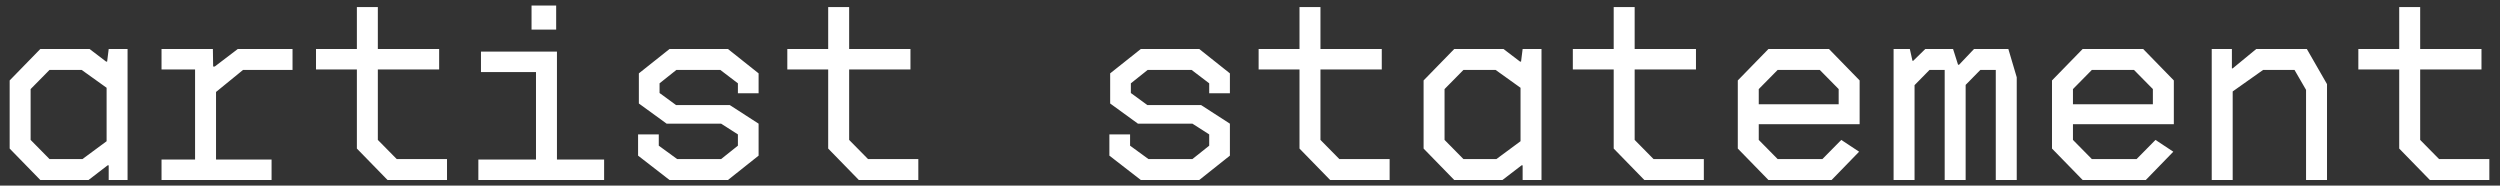 <?xml version="1.0" encoding="UTF-8"?> <svg xmlns="http://www.w3.org/2000/svg" width="229" height="17" viewBox="0 0 229 17" fill="none"><rect x="0" y="0" width="229" height="17" fill="#333333" stroke="none"/><path d="M8.109 16.488H3.693L0.885 13.608V7.368L3.693 4.488H8.205L9.717 5.64H9.813L9.957 4.488H11.685V16.488H9.957V15.144H9.861L8.109 16.488ZM2.805 12.816L4.533 14.568H7.557L9.765 12.936V8.04L7.485 6.408H4.533L2.805 8.16V12.816ZM24.876 16.488H14.796V14.616H17.868V6.36H14.796V4.488H19.5L19.524 6.096H19.668L21.78 4.488H26.796V6.408H22.26L19.788 8.424V14.616H24.876V16.488ZM40.946 16.488H35.498L32.69 13.608V6.36H28.946V4.488H32.69V0.648H34.61V4.488H40.226V6.36H34.61V12.816L36.338 14.568H40.946V16.488ZM55.337 16.488H43.817V14.616H49.097V6.6H44.057V4.728H51.017V14.616H55.337V16.488ZM50.945 2.712H48.689V0.504H50.945V2.712ZM66.68 16.488H61.328L58.448 14.256V12.312H60.344V13.344L62.024 14.568H66.056L67.592 13.344V12.312L66.056 11.328H61.064L58.52 9.48V6.72L61.328 4.488H66.68L69.488 6.72V8.544H67.592V7.632L65.984 6.408H61.952L60.416 7.632V8.52L61.928 9.624H66.848L69.488 11.328V14.256L66.68 16.488ZM84.118 16.488H78.67L75.862 13.608V6.36H72.118V4.488H75.862V0.648H77.782V4.488H83.398V6.36H77.782V12.816L79.51 14.568H84.118V16.488ZM109.851 16.488H104.499L101.619 14.256V12.312H103.515V13.344L105.195 14.568H109.227L110.763 13.344V12.312L109.227 11.328H104.235L101.691 9.48V6.72L104.499 4.488H109.851L112.659 6.72V8.544H110.763V7.632L109.155 6.408H105.123L103.587 7.632V8.52L105.099 9.624H110.019L112.659 11.328V14.256L109.851 16.488ZM127.29 16.488H121.842L119.034 13.608V6.36H115.29V4.488H119.034V0.648H120.954V4.488H126.57V6.36H120.954V12.816L122.682 14.568H127.29V16.488ZM137.625 16.488H133.209L130.401 13.608V7.368L133.209 4.488H137.721L139.233 5.64H139.329L139.473 4.488H141.201V16.488H139.473V15.144H139.377L137.625 16.488ZM132.321 12.816L134.049 14.568H137.073L139.281 12.936V8.04L137.001 6.408H134.049L132.321 8.16V12.816ZM156.071 16.488H150.623L147.815 13.608V6.36H144.071V4.488H147.815V0.648H149.735V4.488H155.351V6.36H149.735V12.816L151.463 14.568H156.071V16.488ZM167.774 16.488H161.99L159.182 13.608V7.368L161.99 4.488H167.534L170.342 7.368V11.376H161.102V12.816L162.83 14.568H166.934L168.662 12.816L170.294 13.896L167.774 16.488ZM161.102 8.16V9.552H168.422V8.16L166.694 6.408H162.83L161.102 8.16ZM175.373 16.488H173.453V4.488H174.941L175.181 5.568H175.253L176.357 4.488H178.901L179.357 5.928H179.453L180.821 4.488H183.965L184.733 7.08V16.488H182.813V6.408H181.397L180.053 7.776V16.488H178.133V6.408H176.741L175.373 7.8V16.488ZM196.555 16.488H190.771L187.963 13.608V7.368L190.771 4.488H196.315L199.123 7.368V11.376H189.883V12.816L191.611 14.568H195.715L197.443 12.816L199.075 13.896L196.555 16.488ZM189.883 8.16V9.552H197.203V8.16L195.475 6.408H191.611L189.883 8.16ZM204.514 16.488H202.594V4.488H204.442V6.264H204.514L206.674 4.488H211.306L213.154 7.704V16.488H211.234V8.232L210.178 6.408H207.298L204.514 8.376V16.488ZM228.024 16.488H222.576L219.768 13.608V6.36H216.024V4.488H219.768V0.648H221.688V4.488H227.304V6.36H221.688V12.816L223.416 14.568H228.024V16.488Z" fill="white"></path></svg> 